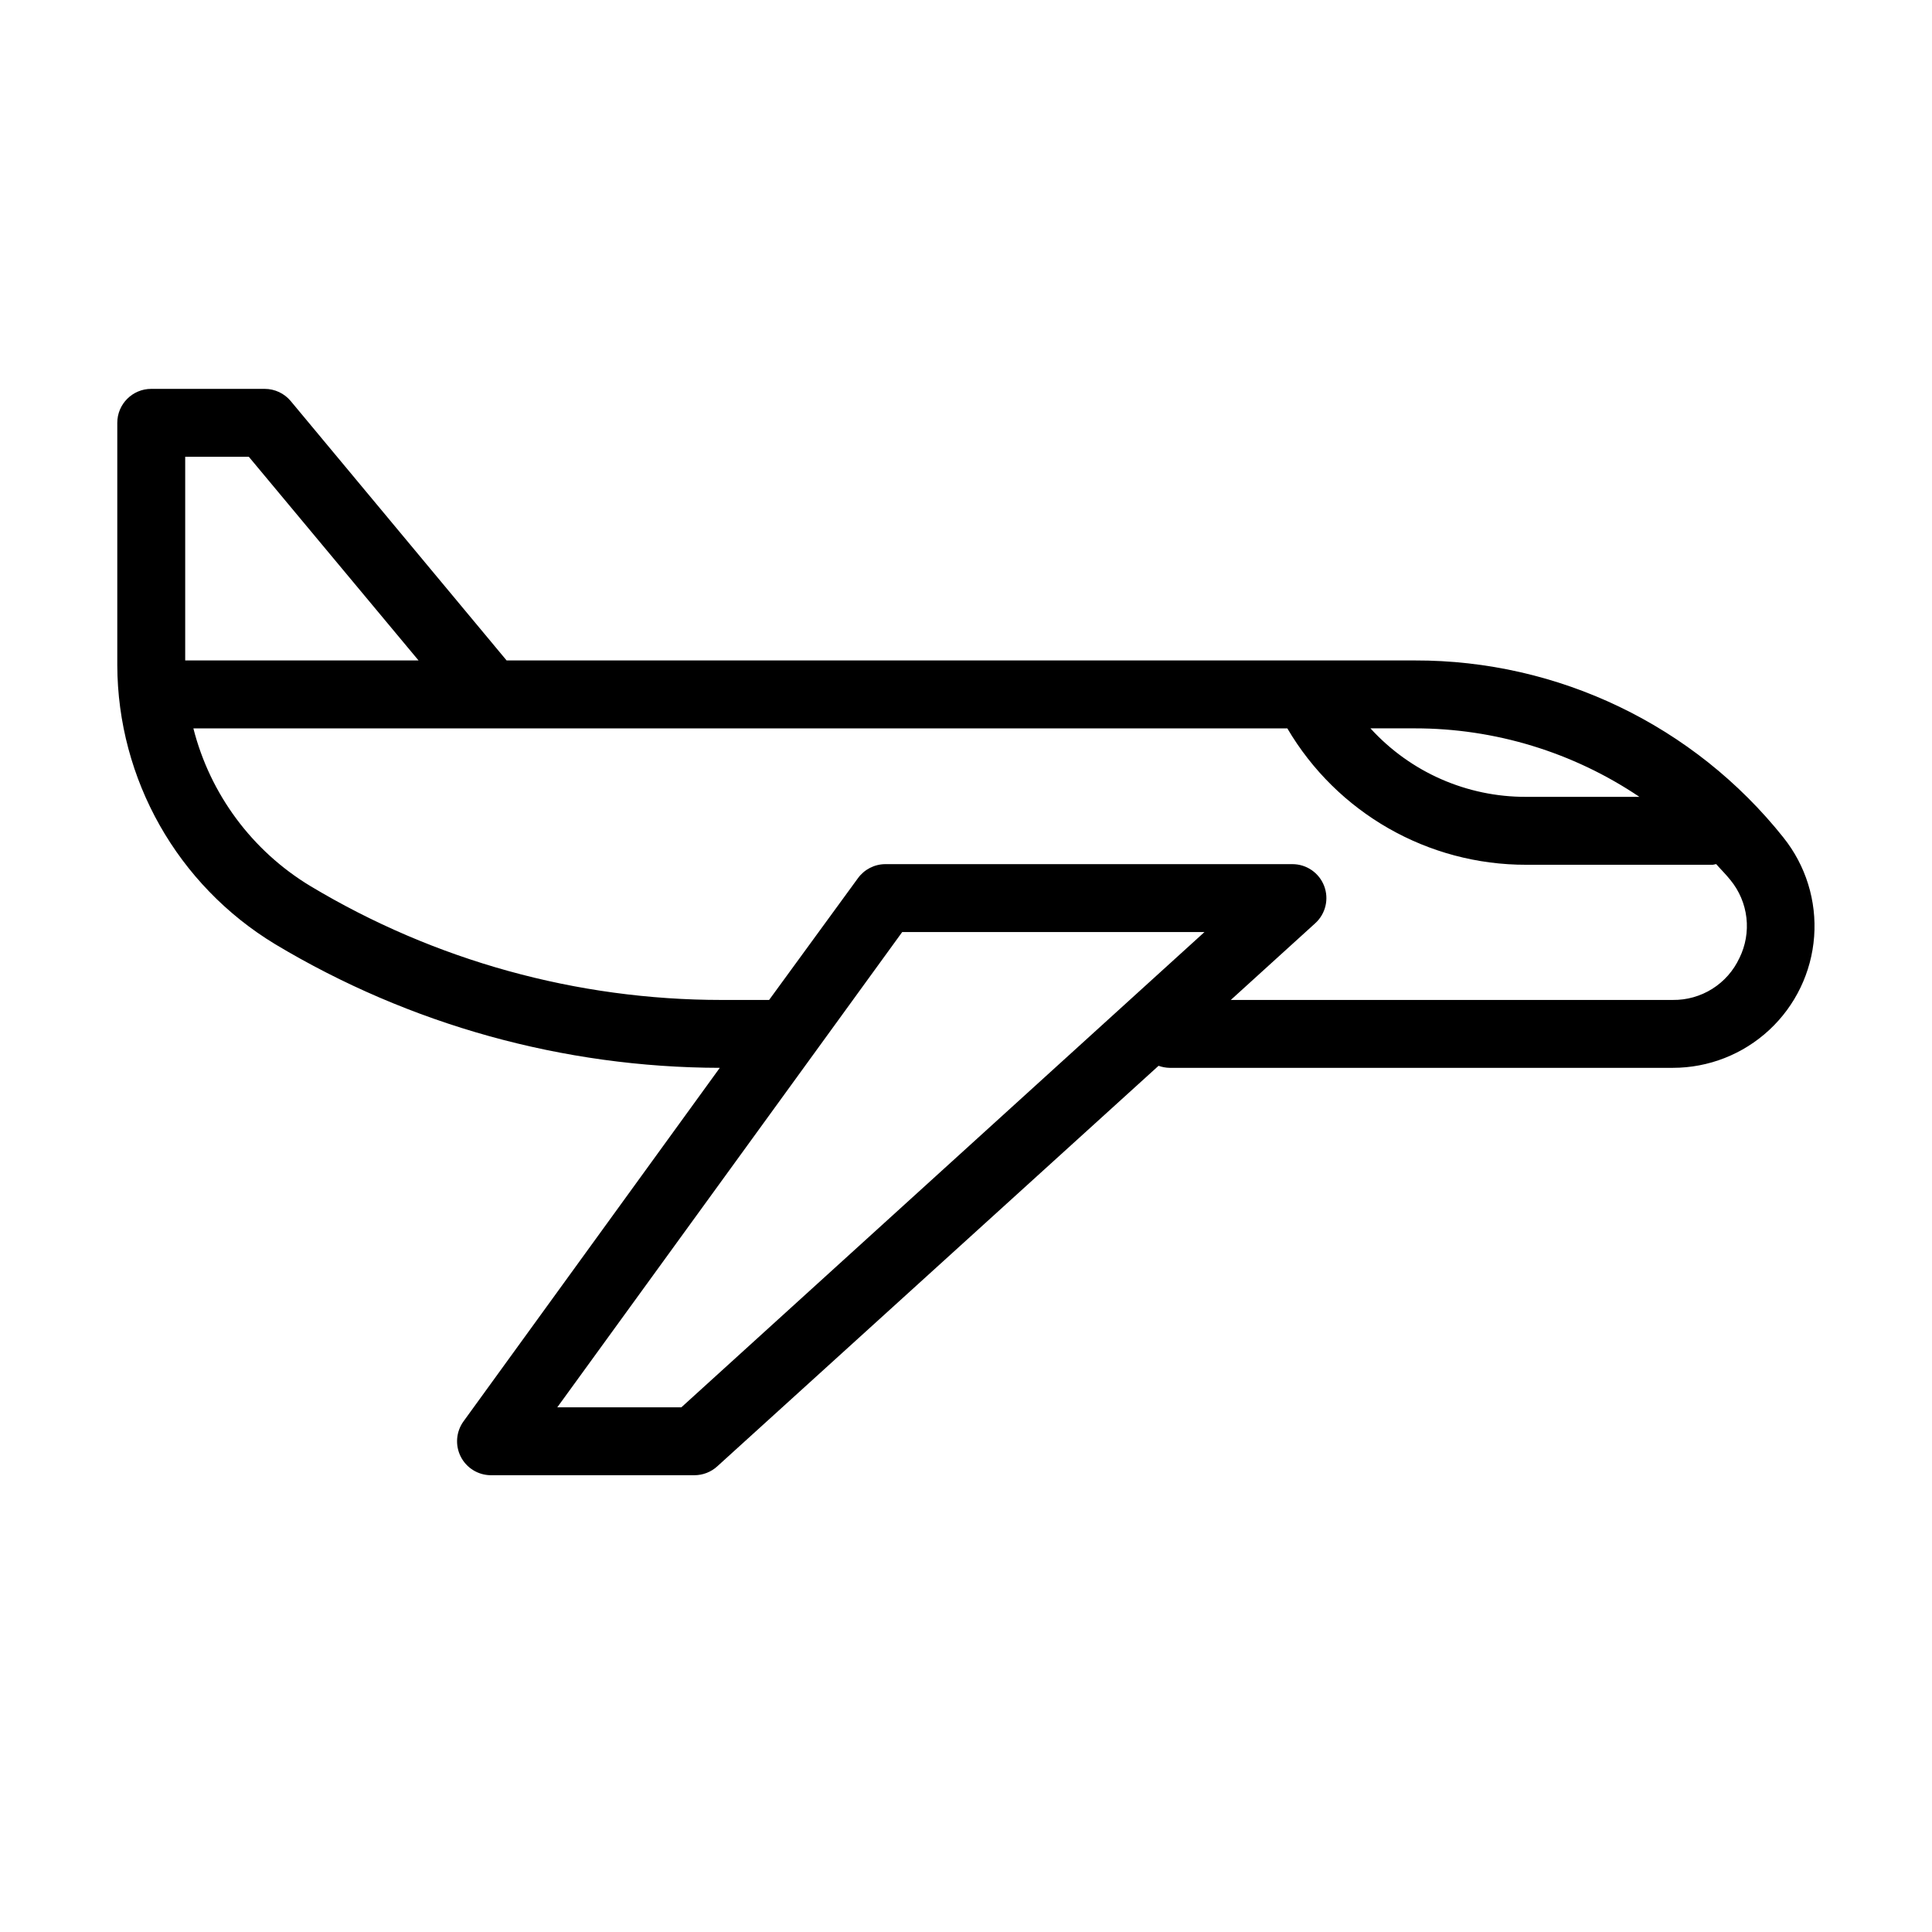 <?xml version="1.0" encoding="UTF-8"?>
<!-- Uploaded to: ICON Repo, www.svgrepo.com, Generator: ICON Repo Mixer Tools -->
<svg fill="#000000" width="800px" height="800px" version="1.1" viewBox="144 144 512 512" xmlns="http://www.w3.org/2000/svg">
 <path d="m616.64 365.97c-23.688-29.742-59.664-47.031-97.684-46.945h-240.7l-57.203-68.73c-1.707-2.055-4.238-3.238-6.906-3.242h-30.066c-4.969 0-9 4.031-9 9v64.215c0.094 30.273 15.965 58.309 41.871 73.973 35.594 21.34 76.301 32.656 117.8 32.746l-67.906 93.672c-1.98 2.727-2.273 6.328-0.758 9.34 1.516 3.008 4.586 4.918 7.957 4.949h53.98c2.234-0.004 4.391-0.836 6.043-2.34l116.96-106.16c0.949 0.34 1.945 0.523 2.949 0.539h133.33c9.48 0.004 18.613-3.582 25.562-10.035 6.945-6.453 11.199-15.293 11.895-24.75 0.699-9.457-2.203-18.828-8.129-26.23zm-38.18-10.797h-29.996c-15.707 0.062-30.707-6.535-41.277-18.152h11.77c21.199-0.008 41.918 6.312 59.5 18.152zm-368.52-90.125 44.984 53.98-61.844-0.004v-53.98zm114.62 251.91-32.875-0.004 91.406-125.95h80.105zm280.39-119.05c-1.559 3.352-4.055 6.18-7.18 8.145-3.129 1.965-6.758 2.988-10.453 2.941h-117.14l22.383-20.332c2.75-2.5 3.68-6.434 2.344-9.898-1.34-3.469-4.672-5.754-8.387-5.758h-107.96c-2.856 0.031-5.523 1.414-7.199 3.727l-23.535 32.262h-12.594c-38.398 0-76.078-10.434-109-30.195-15.414-9.316-26.543-24.324-30.984-41.777h289.91c13.188 22.441 37.289 36.203 63.32 36.148h49.461c0.293-0.043 0.582-0.105 0.867-0.18 1.242 1.422 2.59 2.734 3.777 4.227 2.344 2.856 3.816 6.324 4.238 9.996 0.422 3.672-0.227 7.383-1.863 10.695z"/>
</svg>